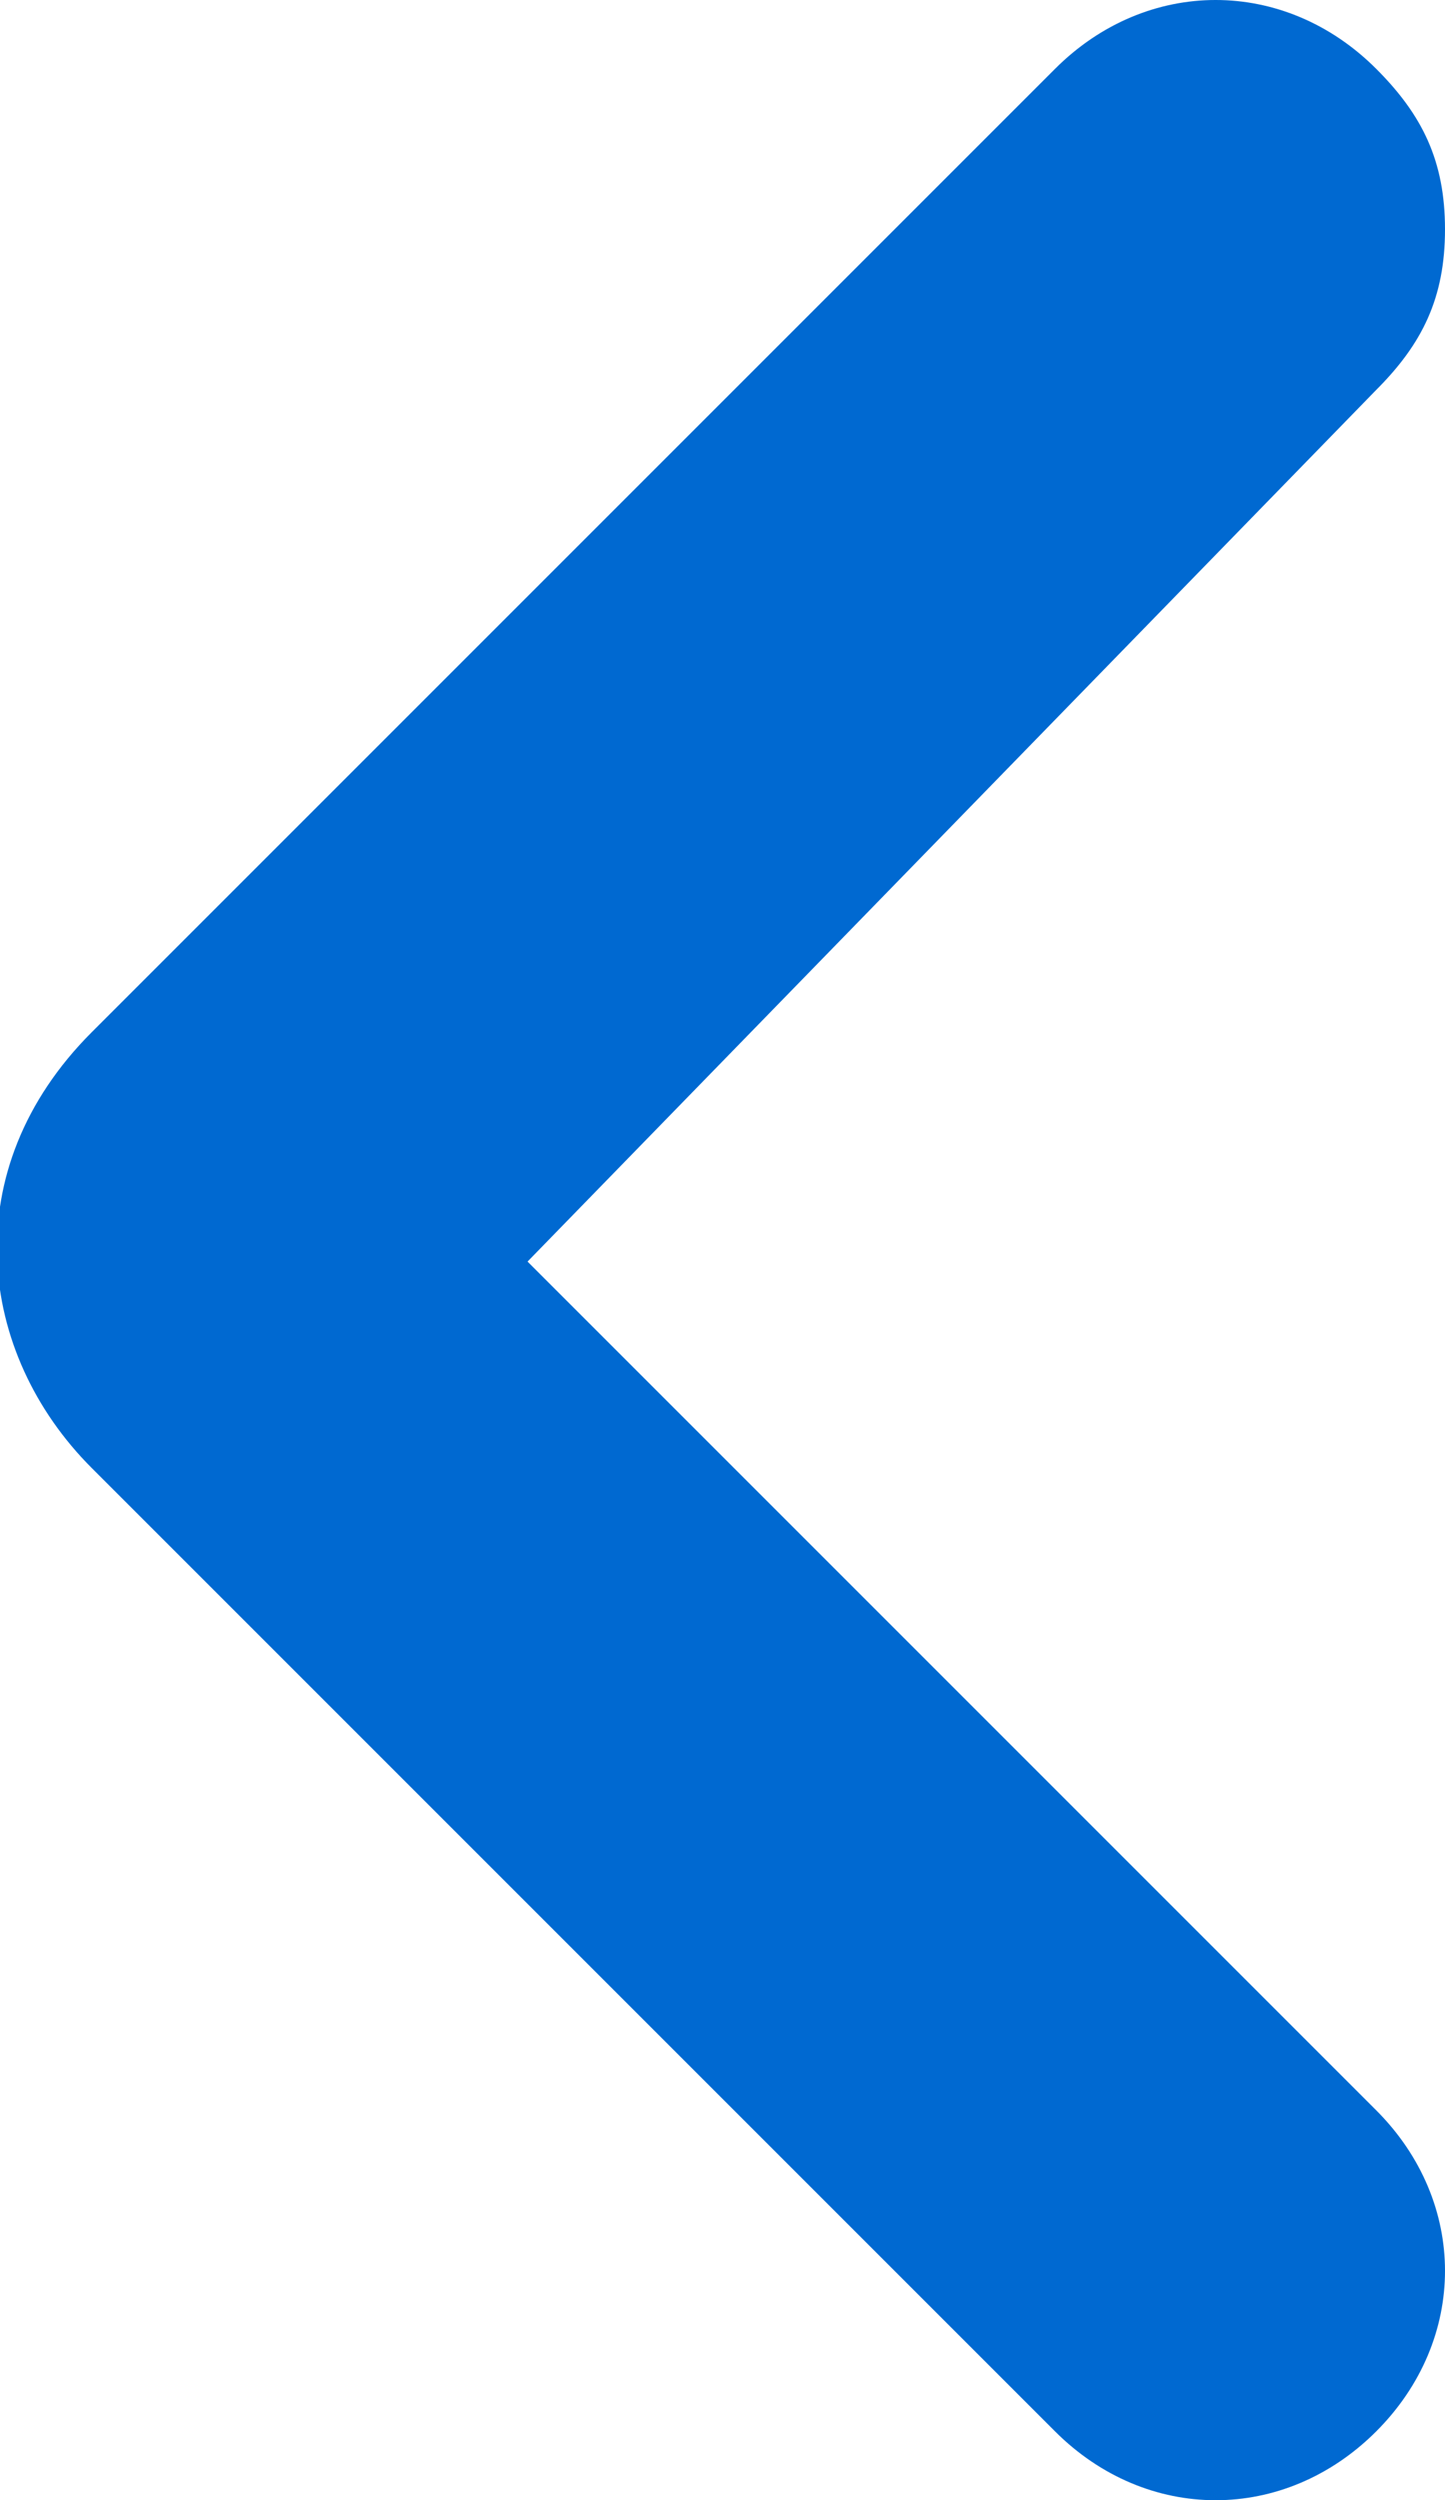 <?xml version="1.0" encoding="utf-8"?>
<!-- Generator: Adobe Illustrator 27.6.1, SVG Export Plug-In . SVG Version: 6.00 Build 0)  -->
<svg version="1.1" id="レイヤー_1" xmlns="http://www.w3.org/2000/svg" xmlns:xlink="http://www.w3.org/1999/xlink" x="0px"
	 y="0px" width="6.3px" height="10.9px" viewBox="0 0 6.3 10.9" style="enable-background:new 0 0 6.3 10.9;" xml:space="preserve">
<style type="text/css">
	.st0{fill:#0069D1;}
</style>
<path class="st0" d="M2.3,5.5L6,1.7C6.2,1.5,6.3,1.3,6.3,1c0-0.3-0.1-0.5-0.3-0.7c-0.4-0.4-1-0.4-1.4,0L0.4,4.5
	c-0.6,0.6-0.5,1.4,0,1.9l4.2,4.2C5,11,5.6,11,6,10.6c0.4-0.4,0.4-1,0-1.4L2.3,5.5z"/>
</svg>
